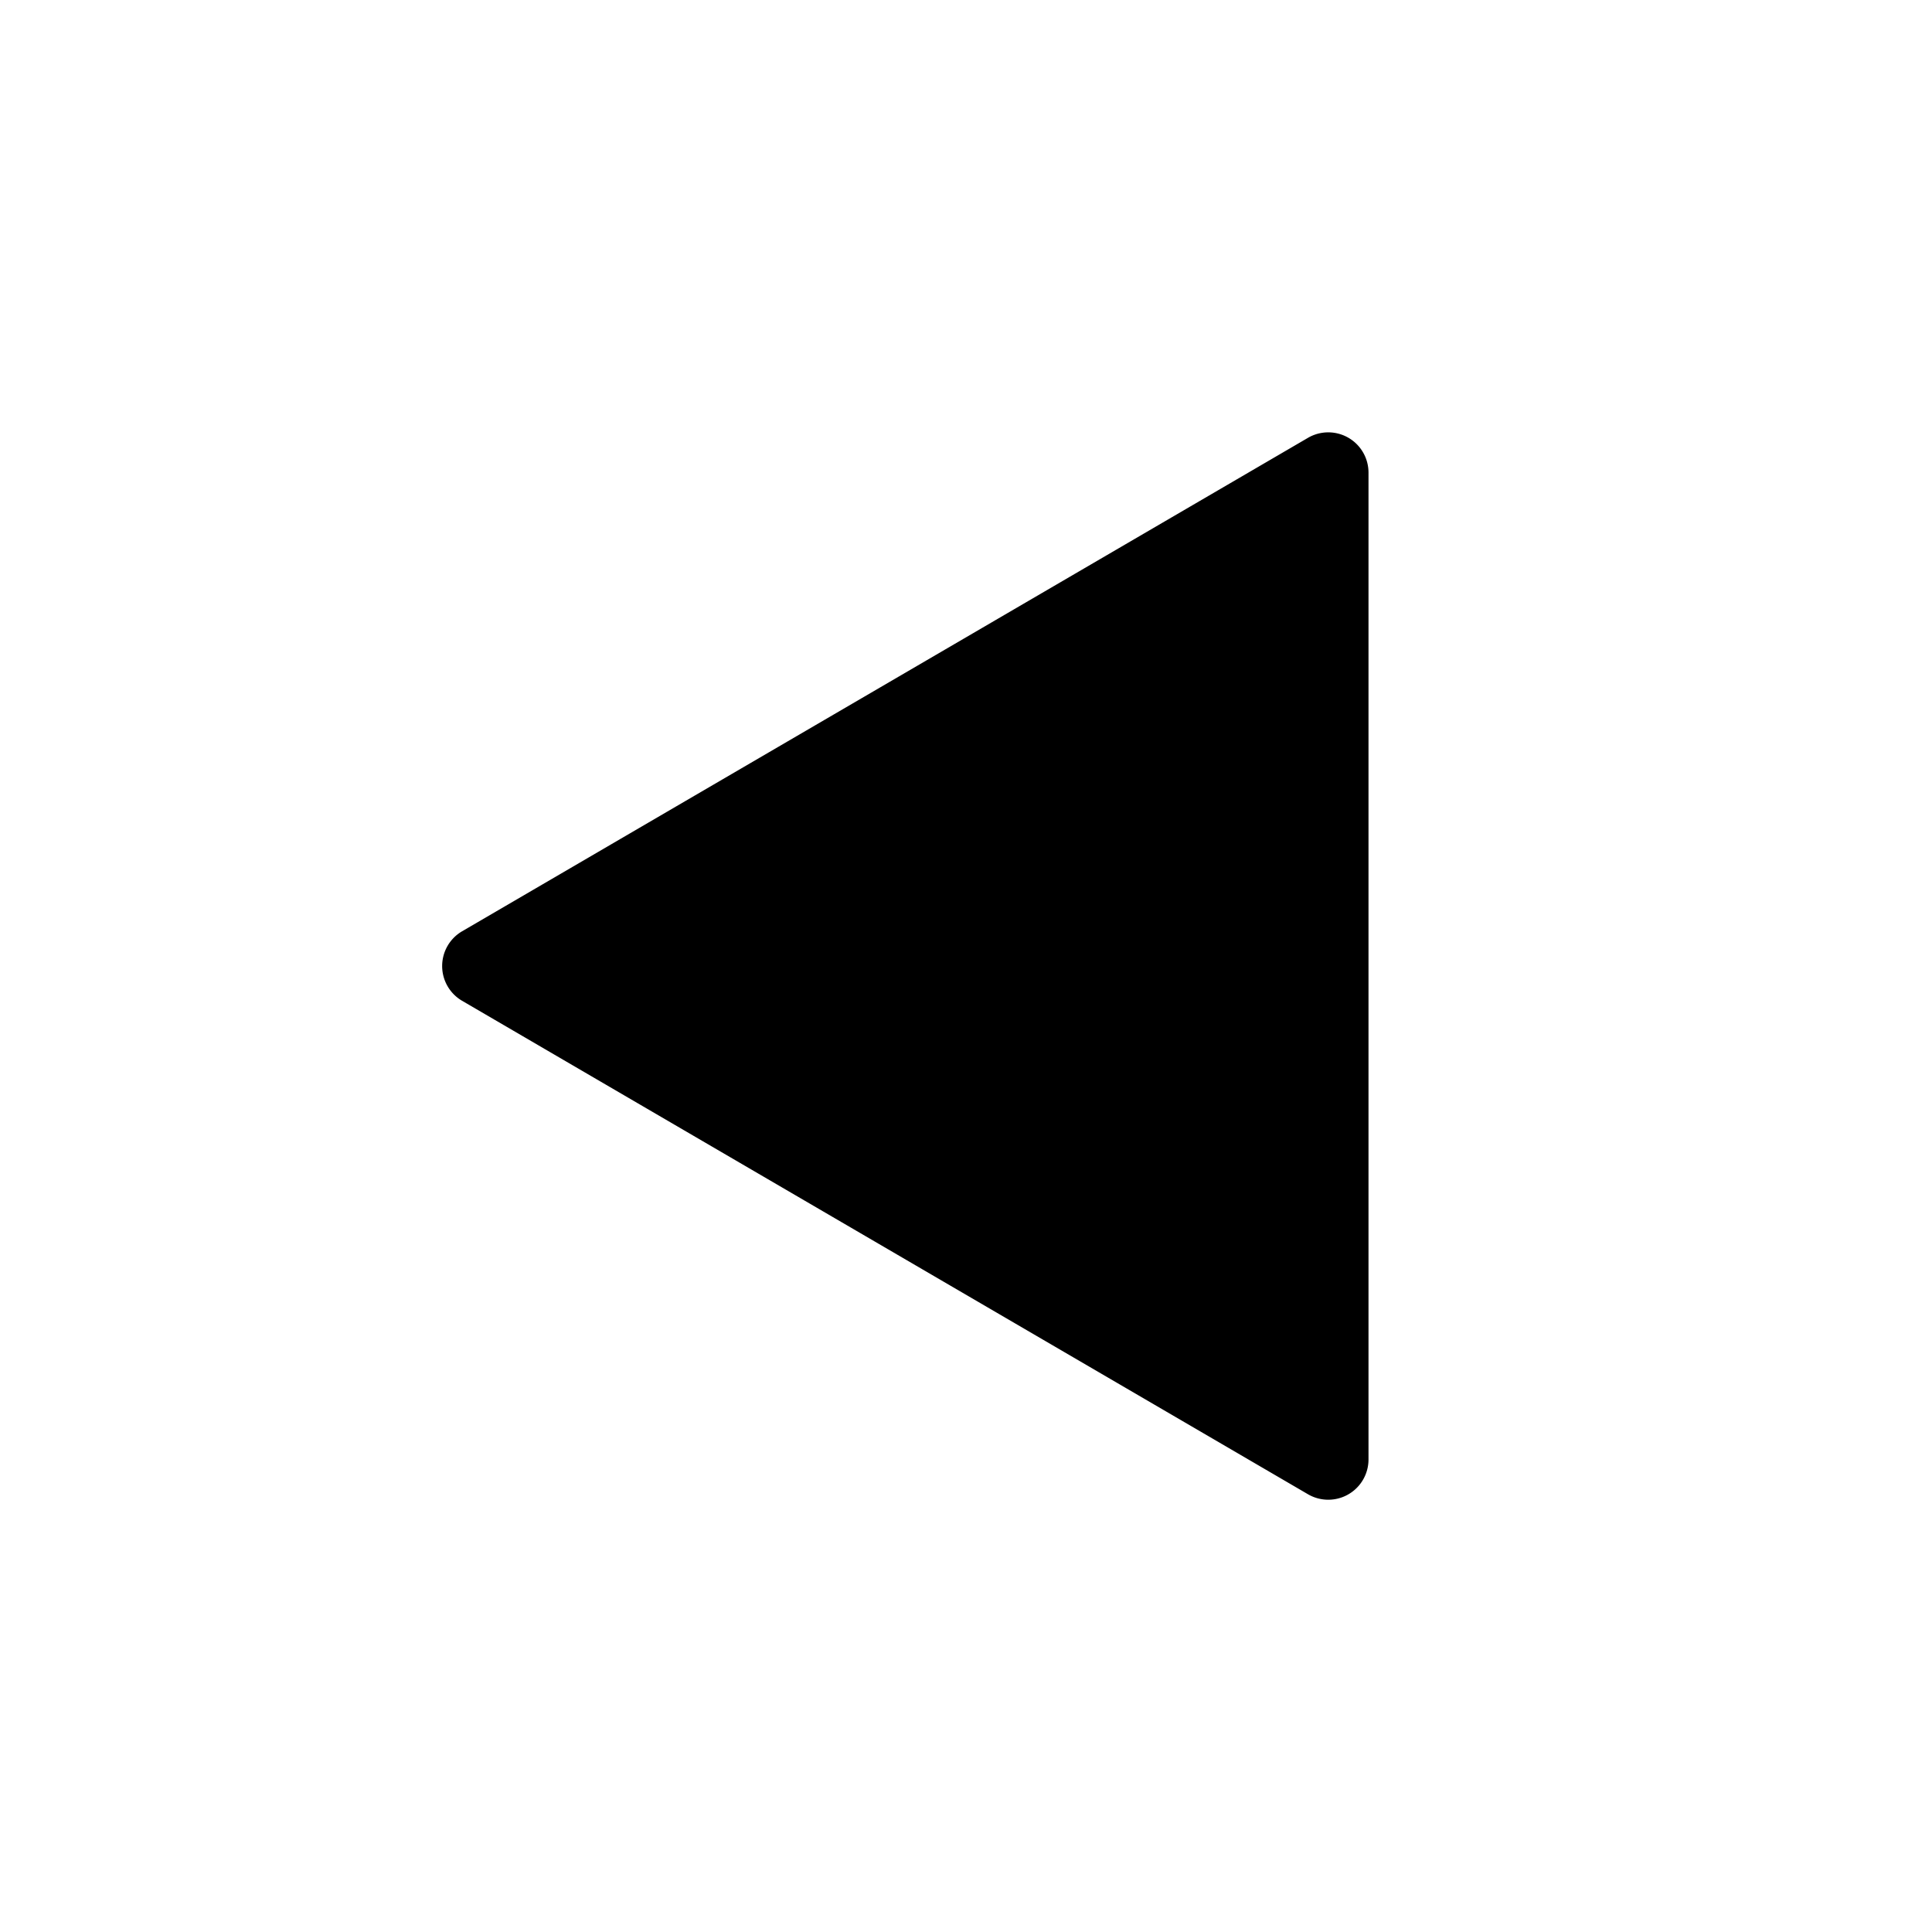 <svg class="svg-icon" style="width: 1em; height: 1em;vertical-align: middle;fill: currentColor;overflow: hidden;" viewBox="0 0 1024 1024" version="1.1" xmlns="http://www.w3.org/2000/svg"><path transform="scale(-1,1) translate(-1024,0)" d="M330.752 232.064l448.341 261.547a21.333 21.333 0 0 1 0 36.821l-448.341 261.547A21.333 21.333 0 0 1 298.667 773.461V250.496a21.333 21.333 0 0 1 32.085-18.432z"  /></svg>
